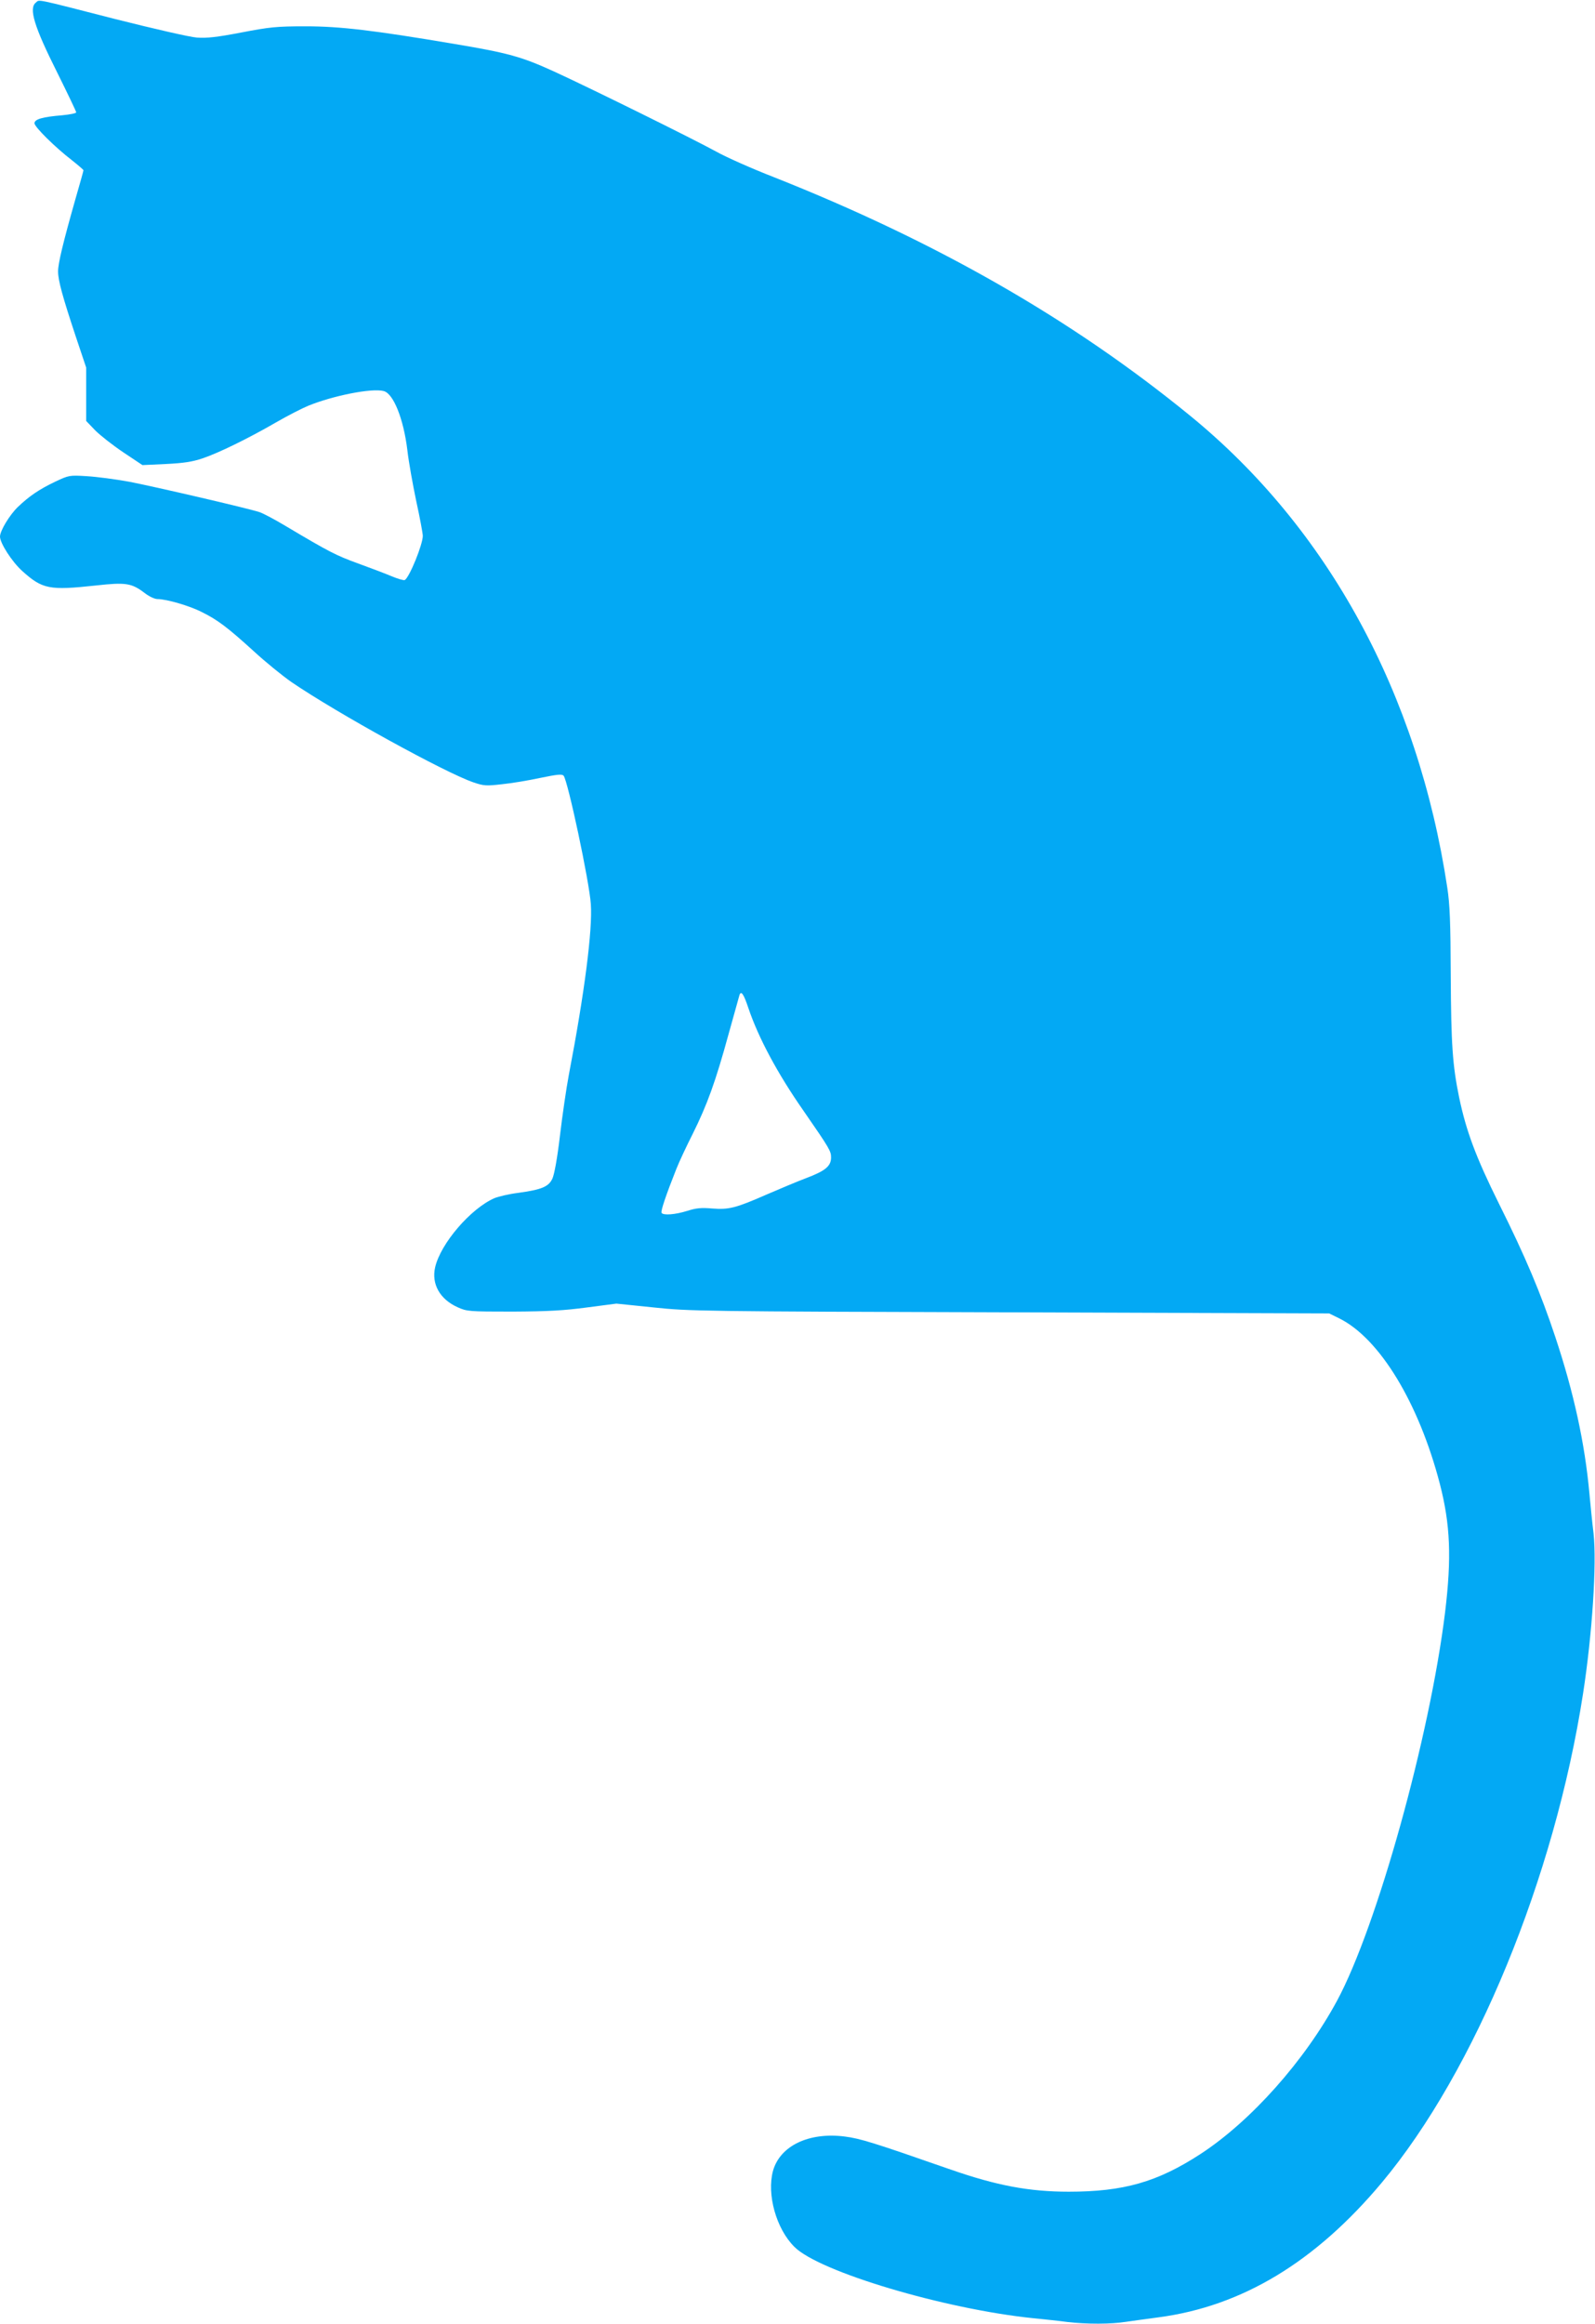 <?xml version="1.0" standalone="no"?>
<!DOCTYPE svg PUBLIC "-//W3C//DTD SVG 20010904//EN"
 "http://www.w3.org/TR/2001/REC-SVG-20010904/DTD/svg10.dtd">
<svg version="1.0" xmlns="http://www.w3.org/2000/svg"
 width="879pt" height="1280pt" viewBox="0 0 879 1280"
 preserveAspectRatio="xMidYMid meet">
<g transform="translate(0,1280) scale(0.1,-0.1)"
fill="#03a9f4" stroke="none">
<path d="M198 12786 c-41 -31 -10 -132 118 -387 57 -115 104 -213 104 -218 0
-5 -35 -12 -77 -16 -110 -9 -153 -22 -153 -44 0 -20 113 -132 208 -205 34 -27
62 -51 62 -54 0 -3 -20 -75 -45 -161 -67 -236 -95 -352 -95 -396 0 -50 25
-140 98 -360 l57 -170 0 -147 0 -147 50 -52 c28 -28 97 -82 155 -121 l105 -70
129 6 c99 5 145 12 202 31 87 29 255 111 410 201 61 35 139 75 173 89 138 56
350 98 415 81 54 -13 110 -153 131 -326 7 -63 30 -190 49 -281 20 -91 36 -177
36 -191 0 -47 -73 -227 -99 -243 -6 -3 -37 6 -71 20 -33 14 -117 46 -186 71
-121 44 -157 62 -399 206 -60 36 -126 71 -145 77 -67 22 -577 140 -716 167
-76 14 -183 28 -236 31 -96 6 -98 5 -173 -30 -90 -43 -144 -80 -207 -140 -46
-45 -98 -131 -98 -163 0 -36 66 -138 121 -188 113 -102 150 -109 409 -81 162
18 195 13 265 -40 27 -21 57 -35 73 -35 49 0 177 -37 243 -71 88 -43 144 -86
285 -214 66 -61 161 -138 210 -172 252 -172 848 -500 1004 -553 56 -19 70 -20
156 -10 52 5 147 21 212 35 92 19 119 22 128 12 23 -26 142 -584 150 -707 10
-141 -34 -486 -121 -940 -14 -74 -36 -225 -49 -335 -15 -127 -31 -214 -42
-238 -21 -44 -58 -60 -189 -78 -49 -6 -108 -20 -130 -29 -131 -57 -297 -250
-327 -381 -21 -92 26 -176 124 -220 51 -23 61 -24 303 -24 197 1 284 6 411 23
l161 21 204 -21 c198 -21 257 -22 1964 -27 l1760 -6 55 -27 c223 -110 439
-466 555 -912 58 -225 65 -407 29 -706 -84 -685 -375 -1731 -595 -2140 -179
-332 -476 -665 -754 -846 -237 -154 -423 -207 -725 -207 -219 0 -398 34 -651
122 -427 149 -498 171 -584 182 -197 25 -356 -51 -395 -189 -35 -129 17 -319
118 -419 136 -137 828 -343 1317 -393 61 -6 146 -15 189 -21 102 -12 242 -12
320 1 33 5 115 16 181 25 461 61 865 306 1230 742 514 615 952 1680 1109 2693
51 328 76 717 58 883 -7 56 -17 156 -23 222 -25 274 -86 555 -188 861 -79 238
-164 441 -311 735 -127 256 -180 399 -219 585 -36 176 -44 290 -46 669 -1 293
-5 394 -19 485 -161 1068 -657 1979 -1416 2599 -651 532 -1401 961 -2295 1315
-121 47 -265 111 -320 142 -130 71 -672 339 -887 438 -184 84 -255 104 -560
155 -439 74 -624 96 -813 96 -162 0 -198 -4 -355 -34 -135 -26 -191 -32 -245
-28 -40 3 -235 48 -450 102 -452 116 -416 108 -437 91z m3926 -5538 c55 -163
159 -359 305 -568 144 -208 151 -221 151 -256 0 -48 -32 -74 -138 -114 -48
-18 -145 -59 -217 -90 -171 -75 -208 -84 -300 -77 -59 5 -87 3 -137 -13 -67
-21 -133 -26 -142 -11 -6 9 25 100 81 241 14 36 55 124 91 195 79 159 125 285
197 548 31 111 58 208 60 215 9 27 23 8 49 -70z"/>
</g>
</svg>
